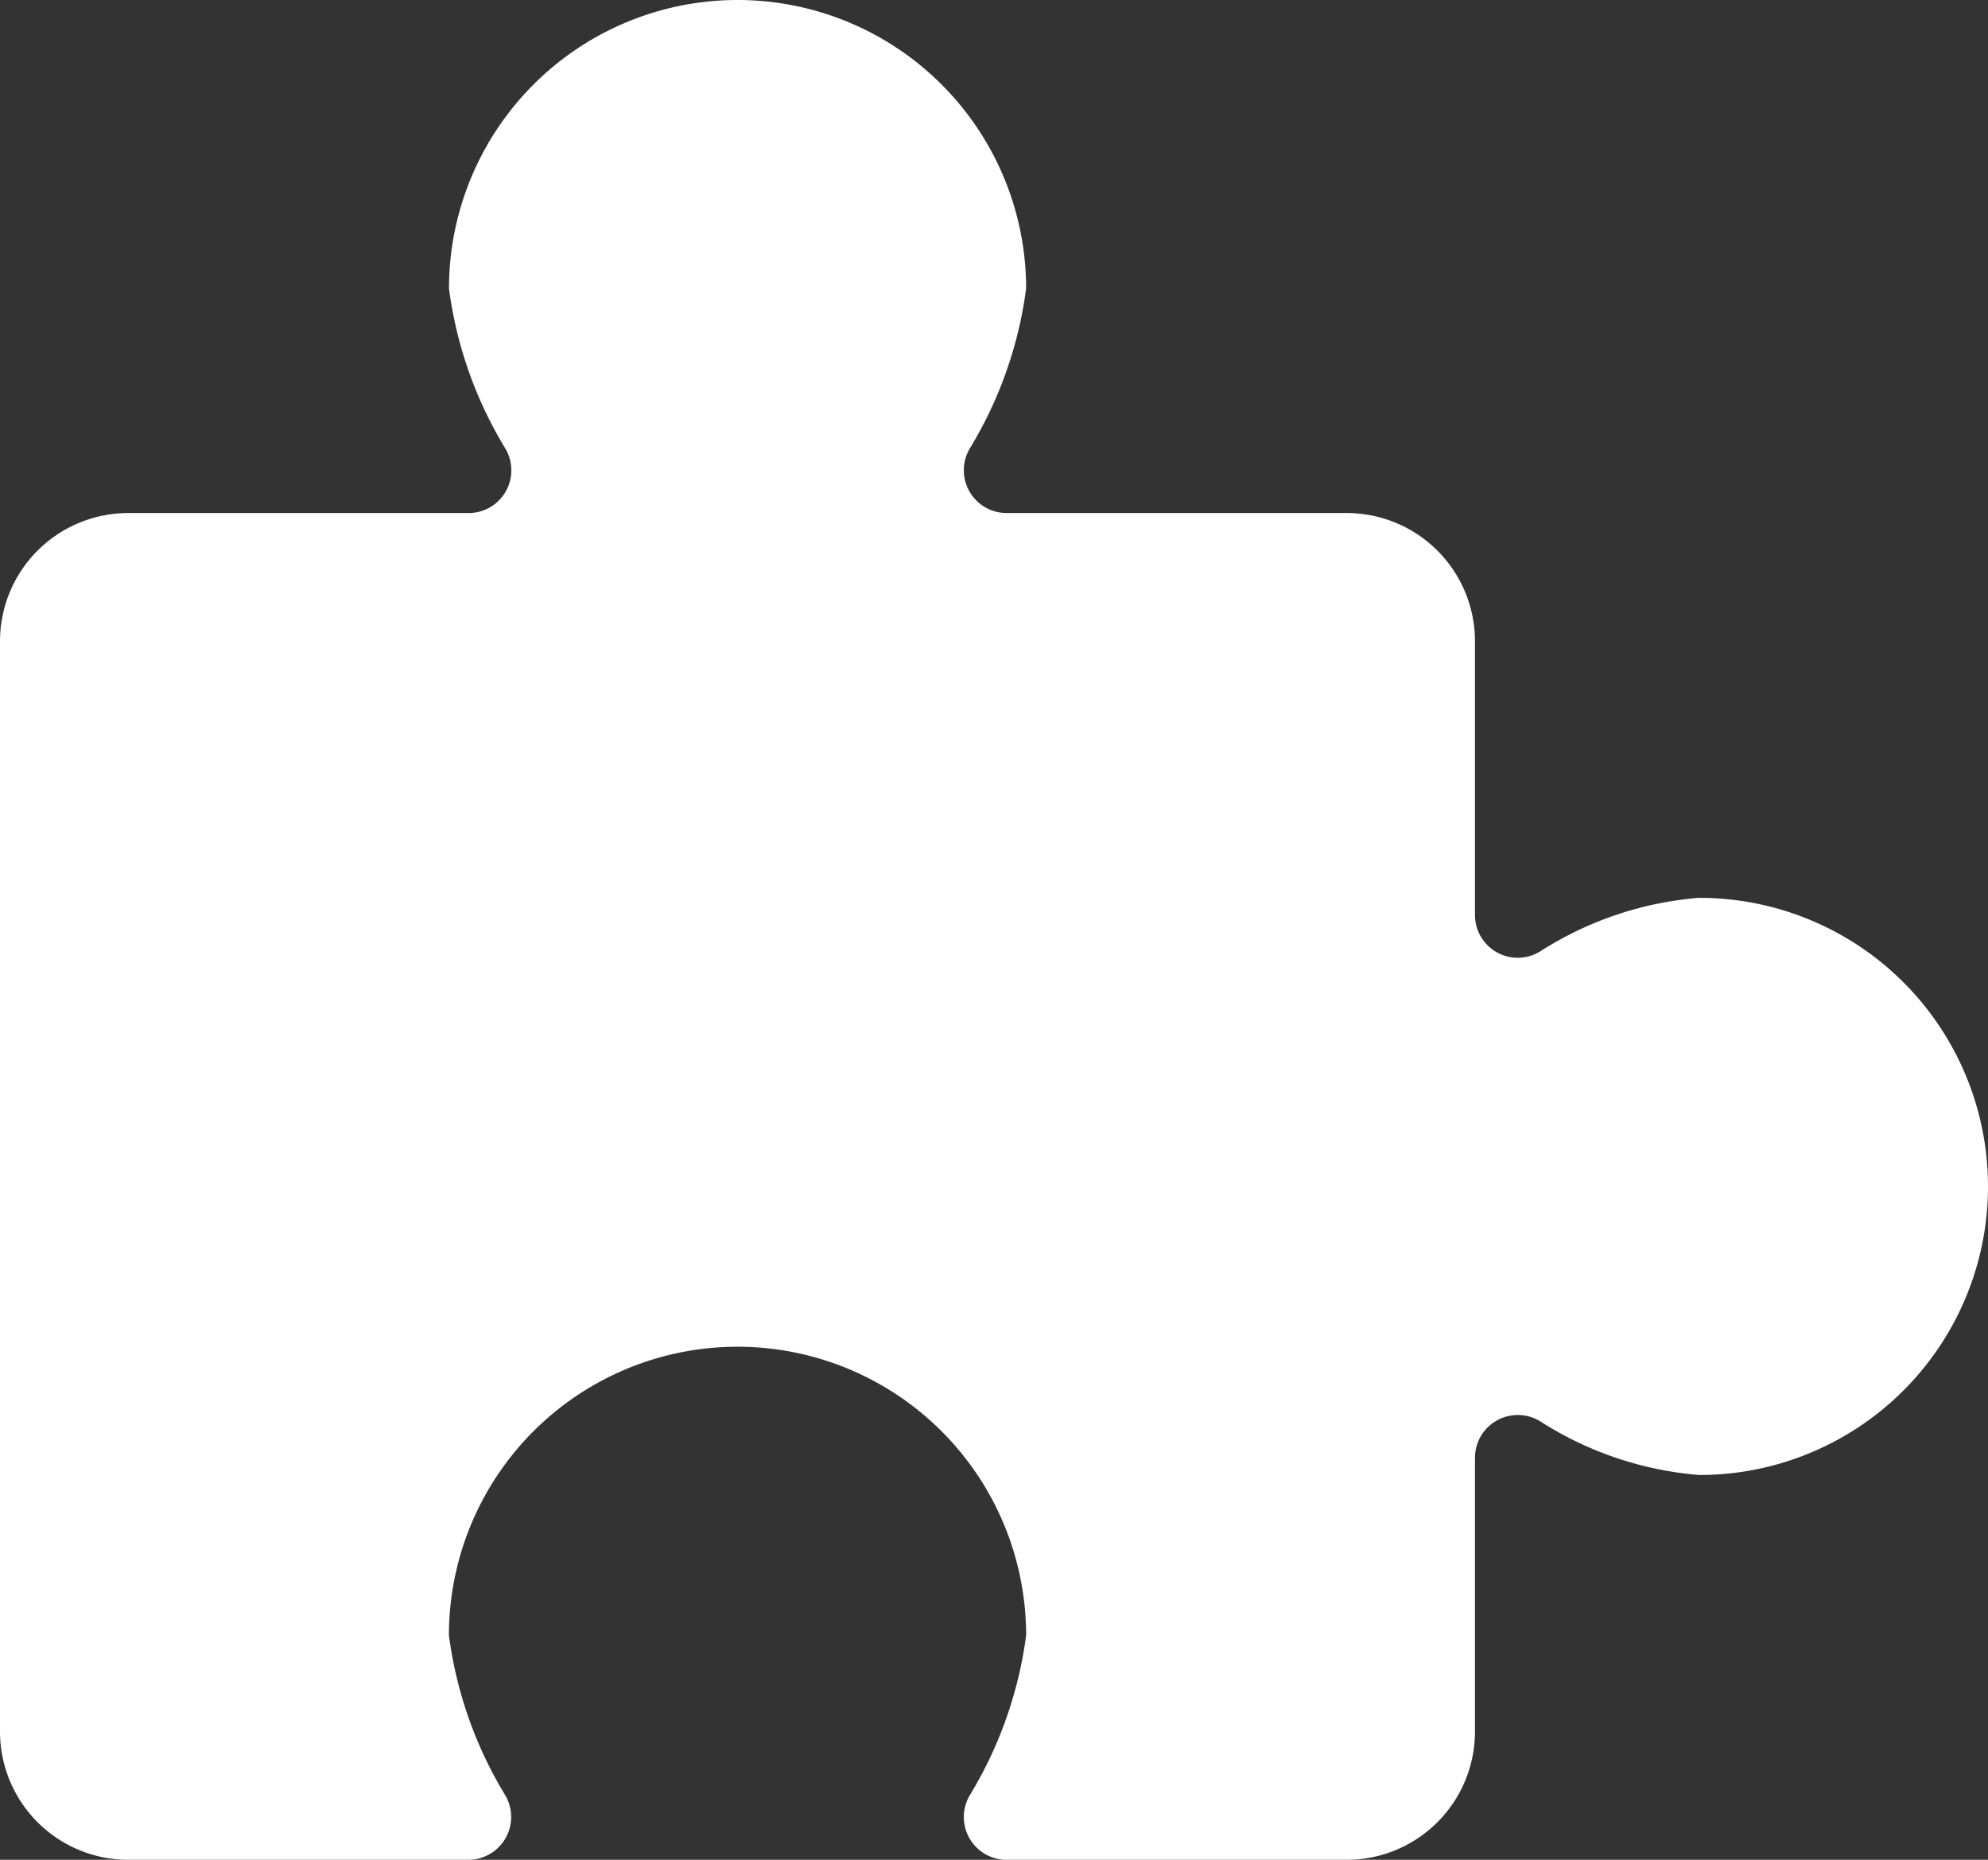 <svg xmlns="http://www.w3.org/2000/svg" width="29.148" height="27.268" viewBox="0 0 29.148 27.268">
  <rect x="0" y="0" width="29.148" height="27.268" fill="#333333" stroke="none"/>
  <path id="ecommerce-service-5" d="M75.6,13.16a5.072,5.072,0,0,0-2.333.785.627.627,0,0,1-.958-.533V9.4a1.881,1.881,0,0,0-1.881-1.881H65.443a.627.627,0,0,1-.54-.948,6.015,6.015,0,0,0,.825-2.343,4.231,4.231,0,1,0-8.462,0,6.014,6.014,0,0,0,.825,2.343.626.626,0,0,1-.54.948H52.564A1.881,1.881,0,0,0,50.683,9.4V25.384a1.881,1.881,0,0,0,1.881,1.881H57.55a.628.628,0,0,0,.54-.948,6.019,6.019,0,0,1-.825-2.343,4.231,4.231,0,0,1,8.463,0,6.019,6.019,0,0,1-.825,2.343.627.627,0,0,0,.539.948h4.986a1.881,1.881,0,0,0,1.881-1.881V21.371a.628.628,0,0,1,.958-.534,5.063,5.063,0,0,0,2.333.786,4.231,4.231,0,1,0,0-8.462Z" transform="translate(-50.683 0.003)" fill="#fff"/>
</svg>
